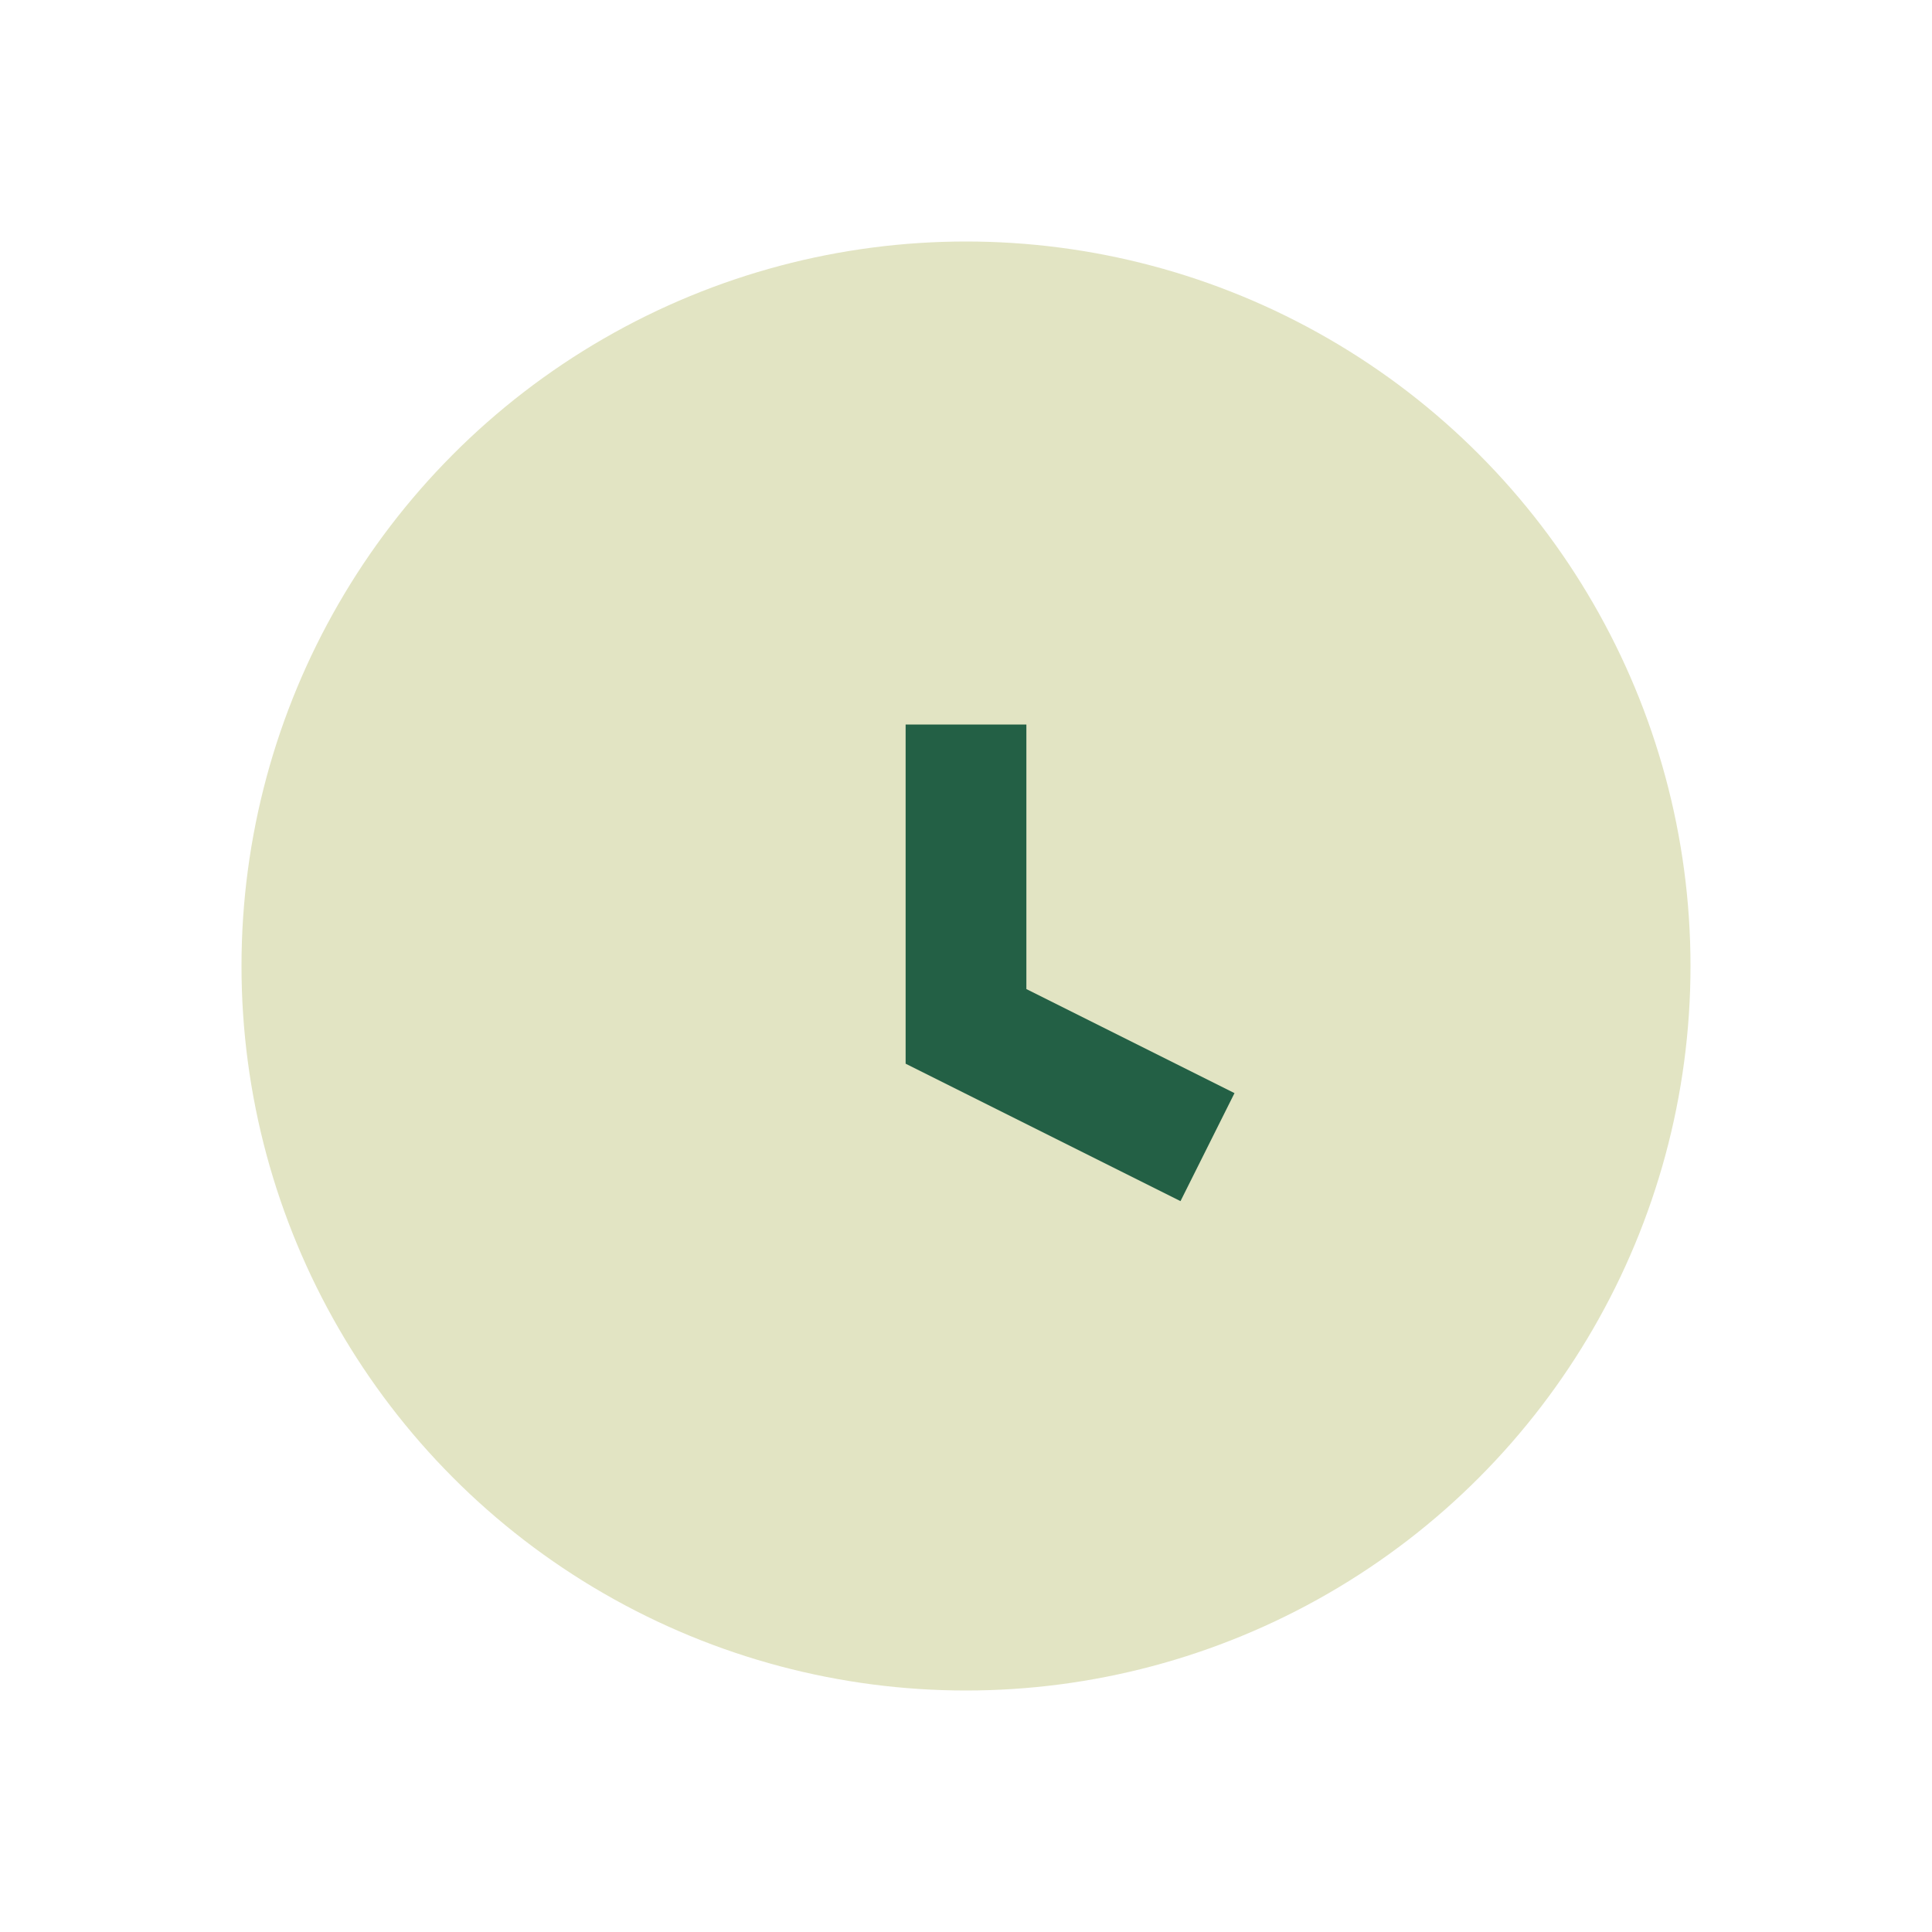 <?xml version="1.0" encoding="UTF-8"?>
<svg xmlns="http://www.w3.org/2000/svg" width="32" height="32" viewBox="0 0 32 32"><circle cx="16" cy="16" r="12" fill="#E2E4C3"/><path d="M16 12v5l4 2" stroke="#236045" stroke-width="2" fill="none"/></svg>